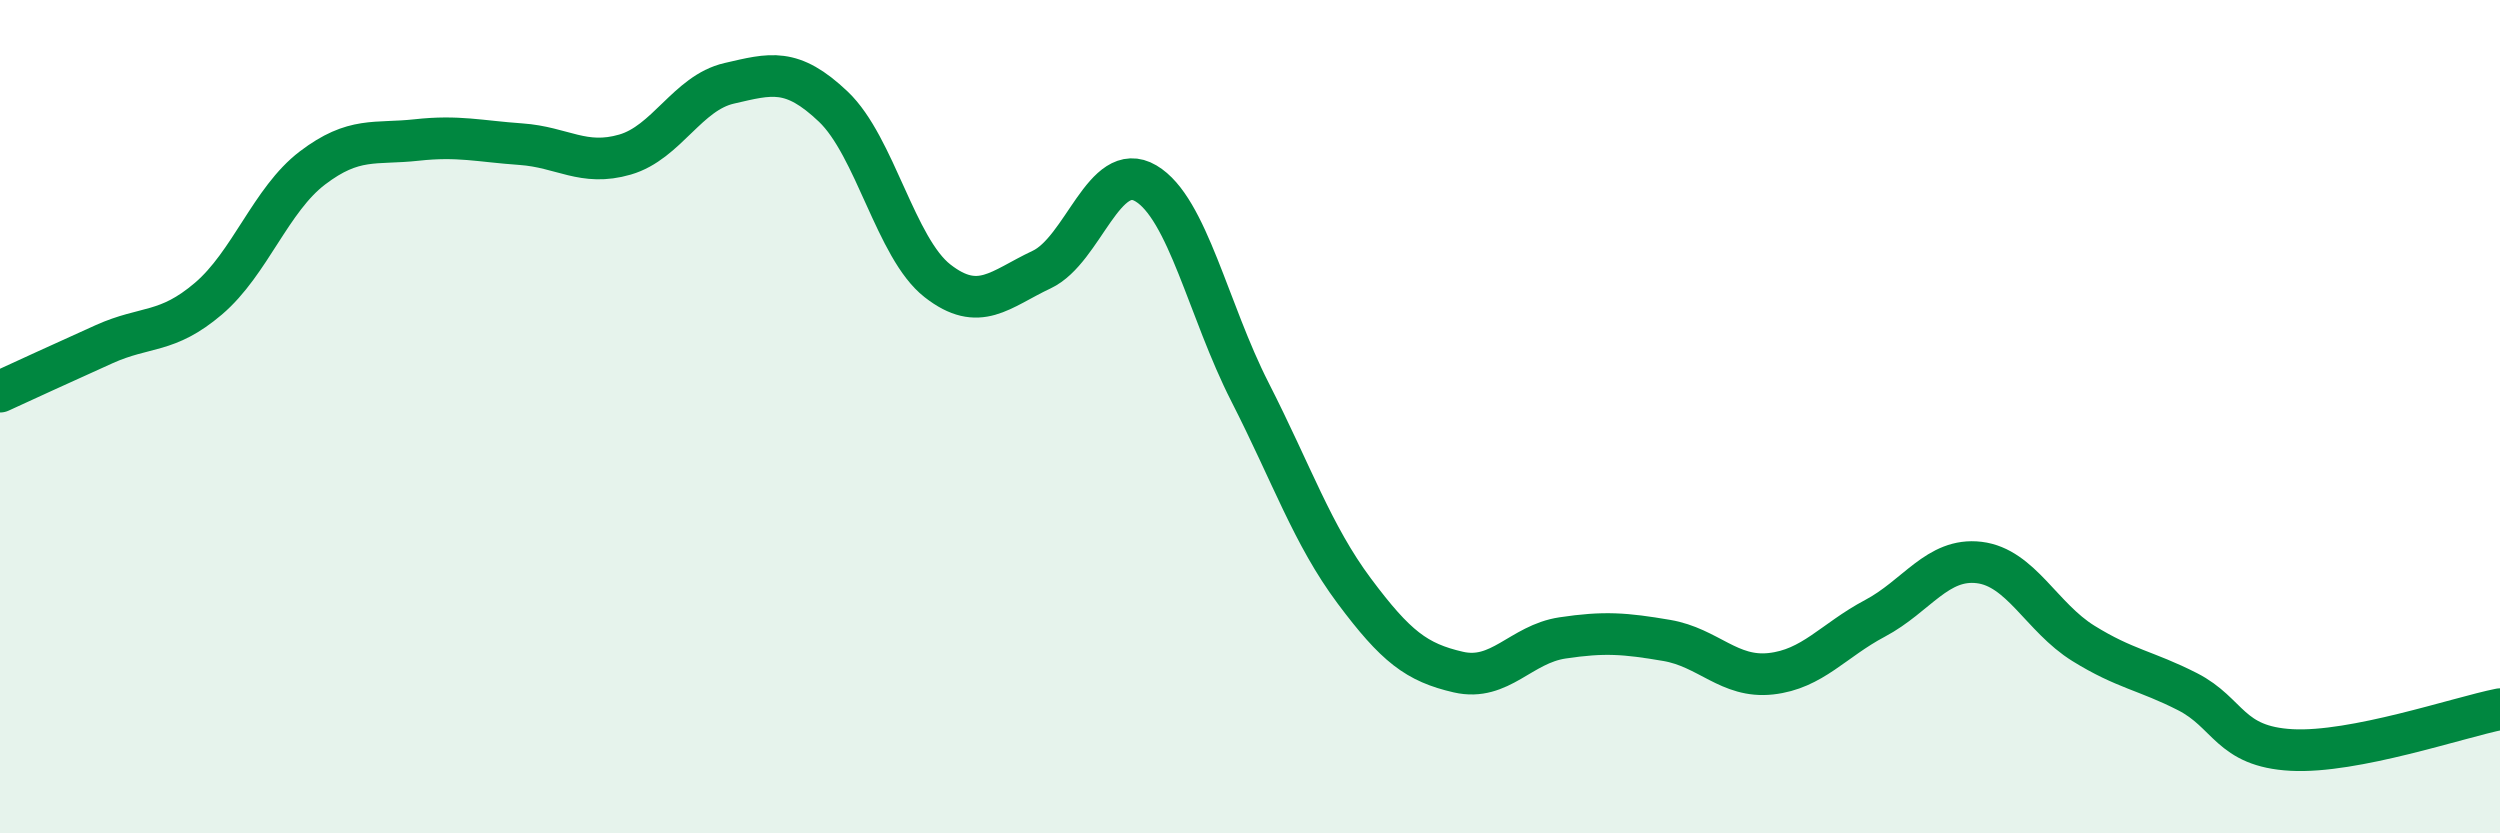 
    <svg width="60" height="20" viewBox="0 0 60 20" xmlns="http://www.w3.org/2000/svg">
      <path
        d="M 0,9.4 C 0.5,9.17 1.5,8.71 2.5,8.26 C 3.5,7.81 4,8.02 5,7.17 C 6,6.32 6.5,4.79 7.5,4.03 C 8.5,3.27 9,3.47 10,3.36 C 11,3.25 11.5,3.39 12.5,3.46 C 13.5,3.53 14,4 15,3.71 C 16,3.42 16.5,2.23 17.5,2 C 18.5,1.77 19,1.61 20,2.56 C 21,3.51 21.5,5.96 22.5,6.74 C 23.5,7.52 24,6.94 25,6.47 C 26,6 26.5,3.81 27.5,4.4 C 28.5,4.99 29,7.45 30,9.41 C 31,11.37 31.5,12.84 32.5,14.18 C 33.5,15.52 34,15.9 35,16.13 C 36,16.36 36.5,15.46 37.5,15.31 C 38.5,15.16 39,15.2 40,15.37 C 41,15.54 41.5,16.28 42.5,16.17 C 43.5,16.06 44,15.37 45,14.84 C 46,14.31 46.5,13.38 47.5,13.5 C 48.5,13.62 49,14.82 50,15.44 C 51,16.06 51.5,16.09 52.5,16.6 C 53.5,17.11 53.5,17.92 55,18 C 56.5,18.08 59,17.22 60,17.02L60 20L0 20Z"
        fill="#008740"
        opacity="0.1"
        stroke-linecap="round"
        stroke-linejoin="round"
      />
      <path
        d="M 0,9.4 C 0.5,9.17 1.5,8.71 2.5,8.26 C 3.5,7.81 4,8.02 5,7.17 C 6,6.32 6.5,4.79 7.5,4.03 C 8.5,3.27 9,3.47 10,3.36 C 11,3.25 11.5,3.39 12.5,3.46 C 13.5,3.53 14,4 15,3.71 C 16,3.42 16.5,2.23 17.5,2 C 18.5,1.77 19,1.61 20,2.56 C 21,3.51 21.5,5.96 22.5,6.74 C 23.5,7.52 24,6.94 25,6.47 C 26,6 26.5,3.81 27.5,4.4 C 28.5,4.99 29,7.45 30,9.41 C 31,11.37 31.5,12.84 32.5,14.18 C 33.5,15.52 34,15.9 35,16.13 C 36,16.36 36.5,15.46 37.5,15.31 C 38.5,15.16 39,15.2 40,15.37 C 41,15.54 41.5,16.28 42.5,16.17 C 43.5,16.06 44,15.37 45,14.84 C 46,14.31 46.5,13.38 47.5,13.5 C 48.5,13.62 49,14.82 50,15.44 C 51,16.06 51.5,16.09 52.5,16.6 C 53.5,17.11 53.5,17.92 55,18 C 56.5,18.08 59,17.22 60,17.02"
        stroke="#008740"
        stroke-width="1"
        fill="none"
        stroke-linecap="round"
        stroke-linejoin="round"
      />
    </svg>
  